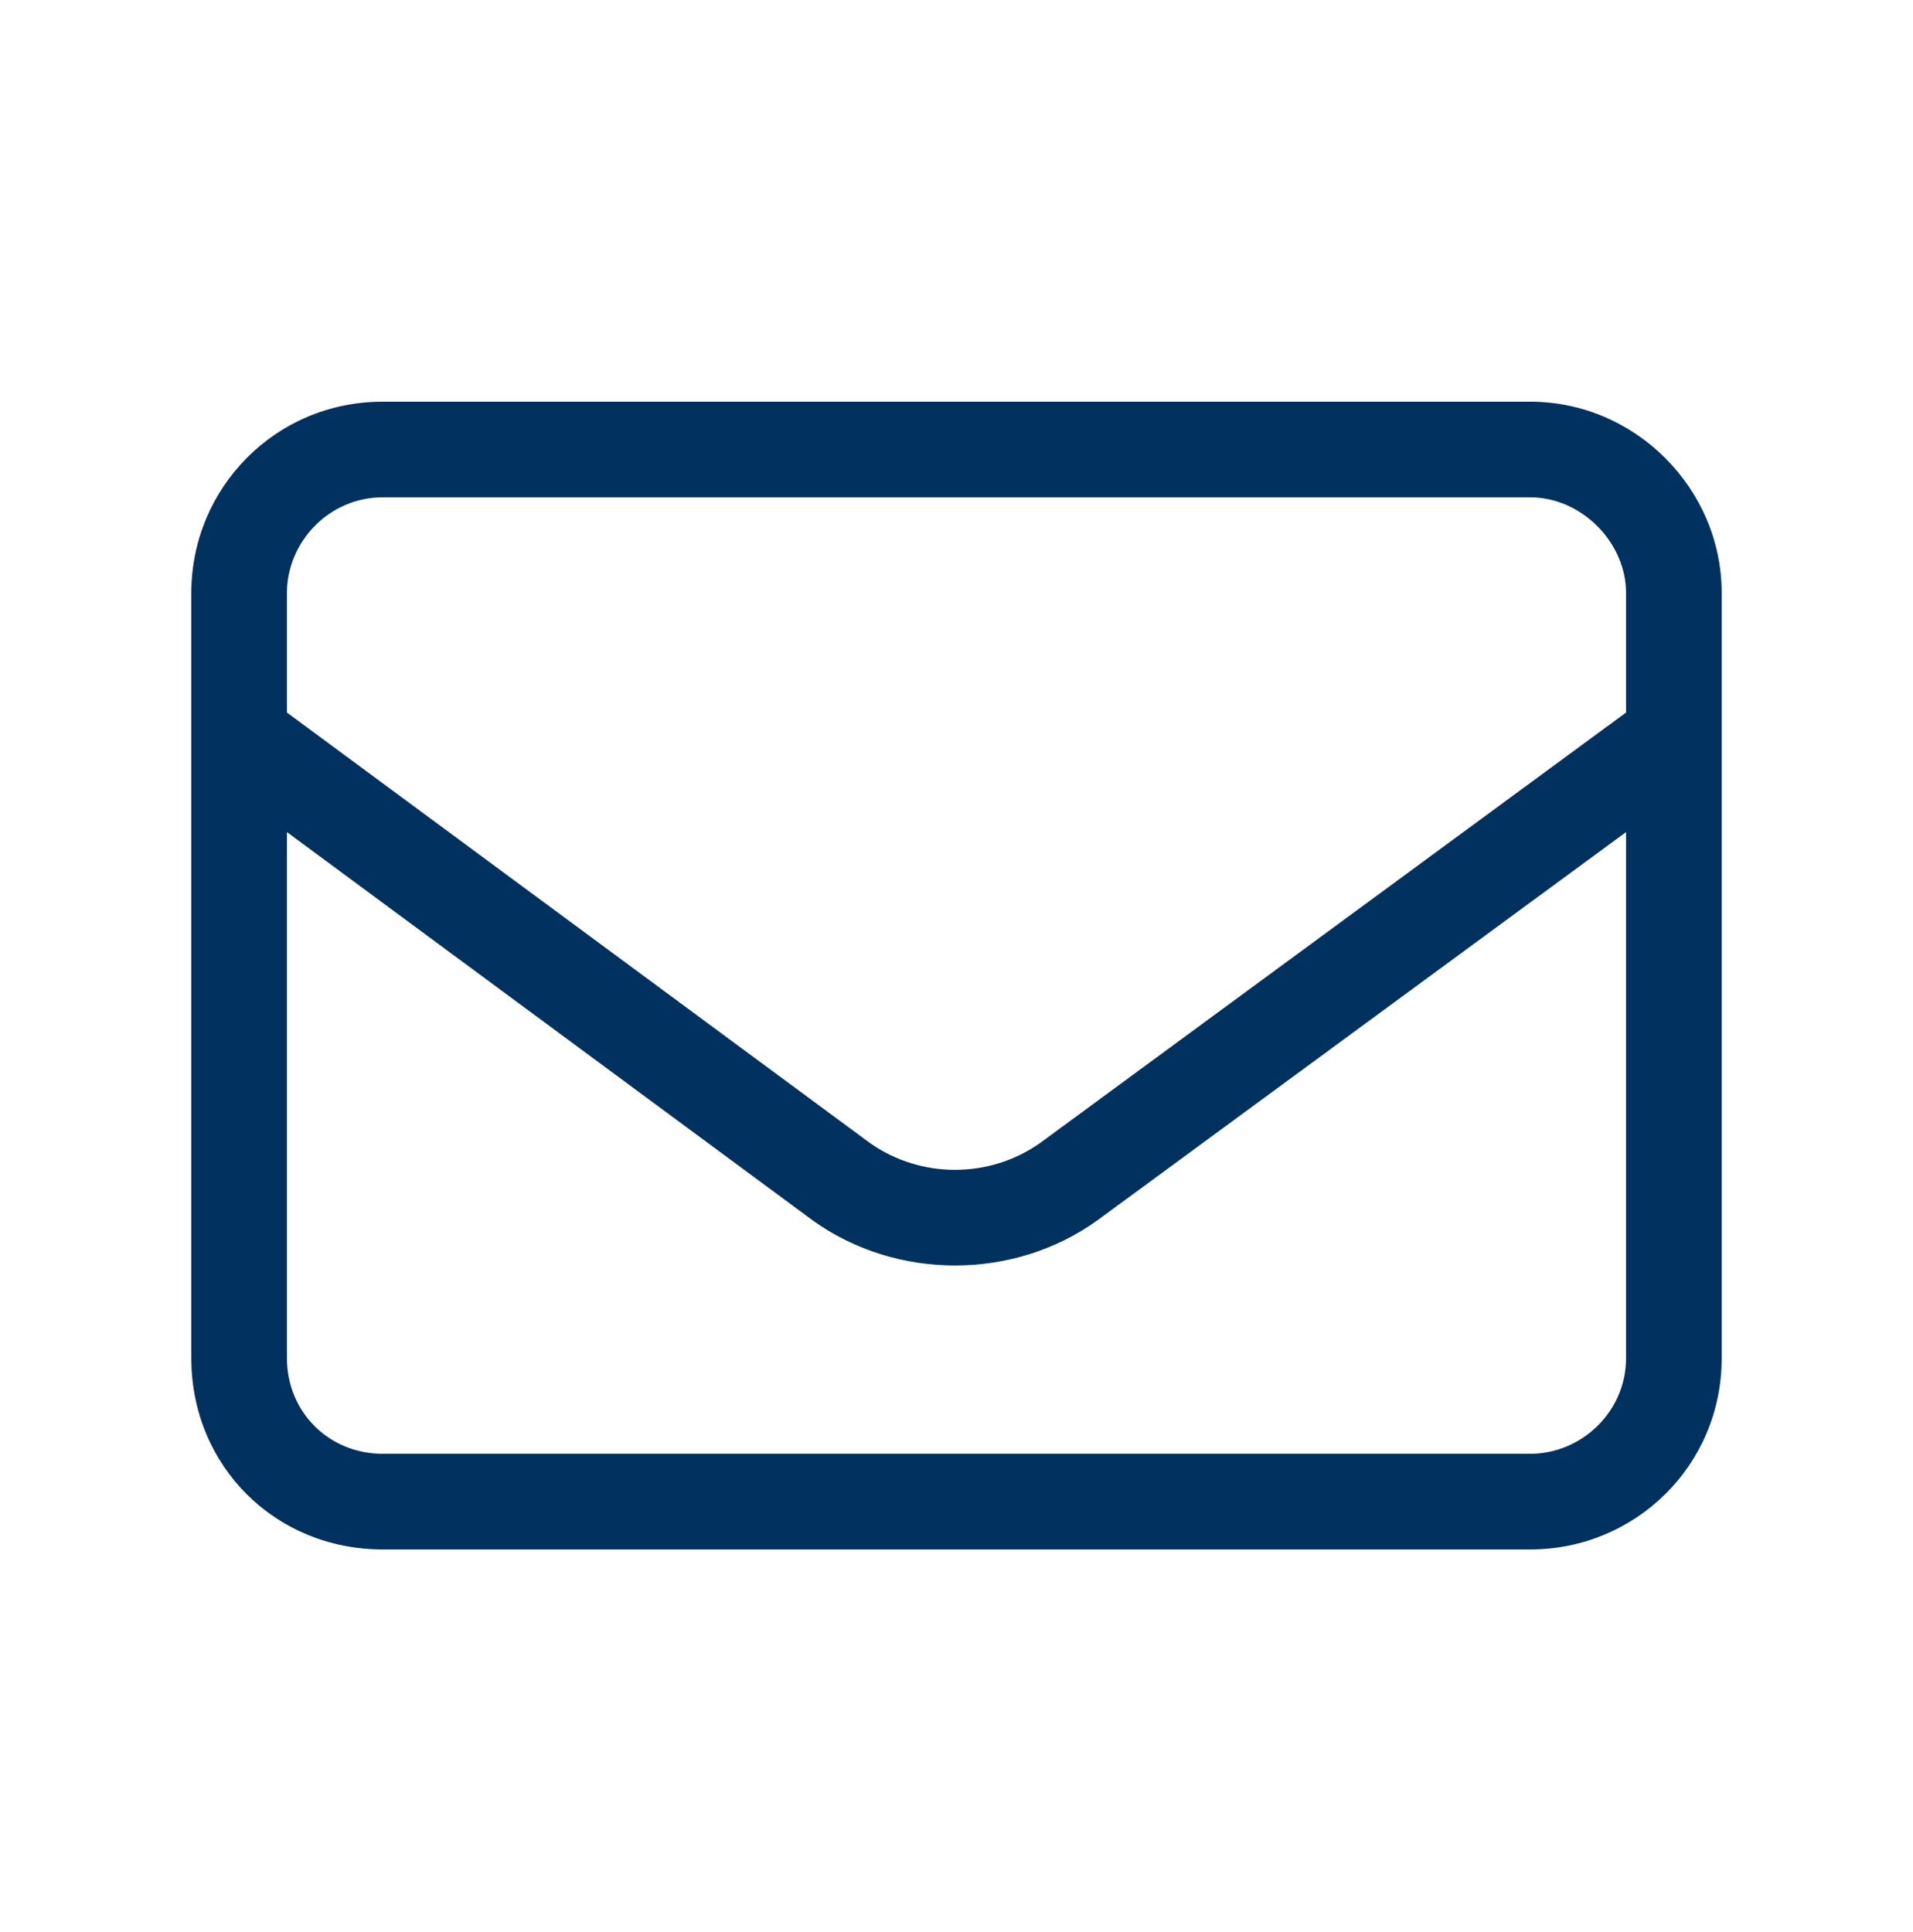 <svg width="100" height="101" viewBox="0 0 100 101" fill="none" xmlns="http://www.w3.org/2000/svg">
<path d="M20 26C17.188 26 15 28.344 15 31V37.25L45.469 59.75C48.125 61.625 51.719 61.625 54.375 59.75L85 37.25V31C85 28.344 82.656 26 80 26H20ZM15 43.5V71C15 73.812 17.188 76 20 76H80C82.656 76 85 73.812 85 71V43.5L57.344 63.812C52.969 66.938 46.875 66.938 42.5 63.812L15 43.5ZM10 31C10 25.531 14.375 21 20 21H80C85.469 21 90 25.531 90 31V71C90 76.625 85.469 81 80 81H20C14.375 81 10 76.625 10 71V31Z" fill="#01315E"/>
</svg>
